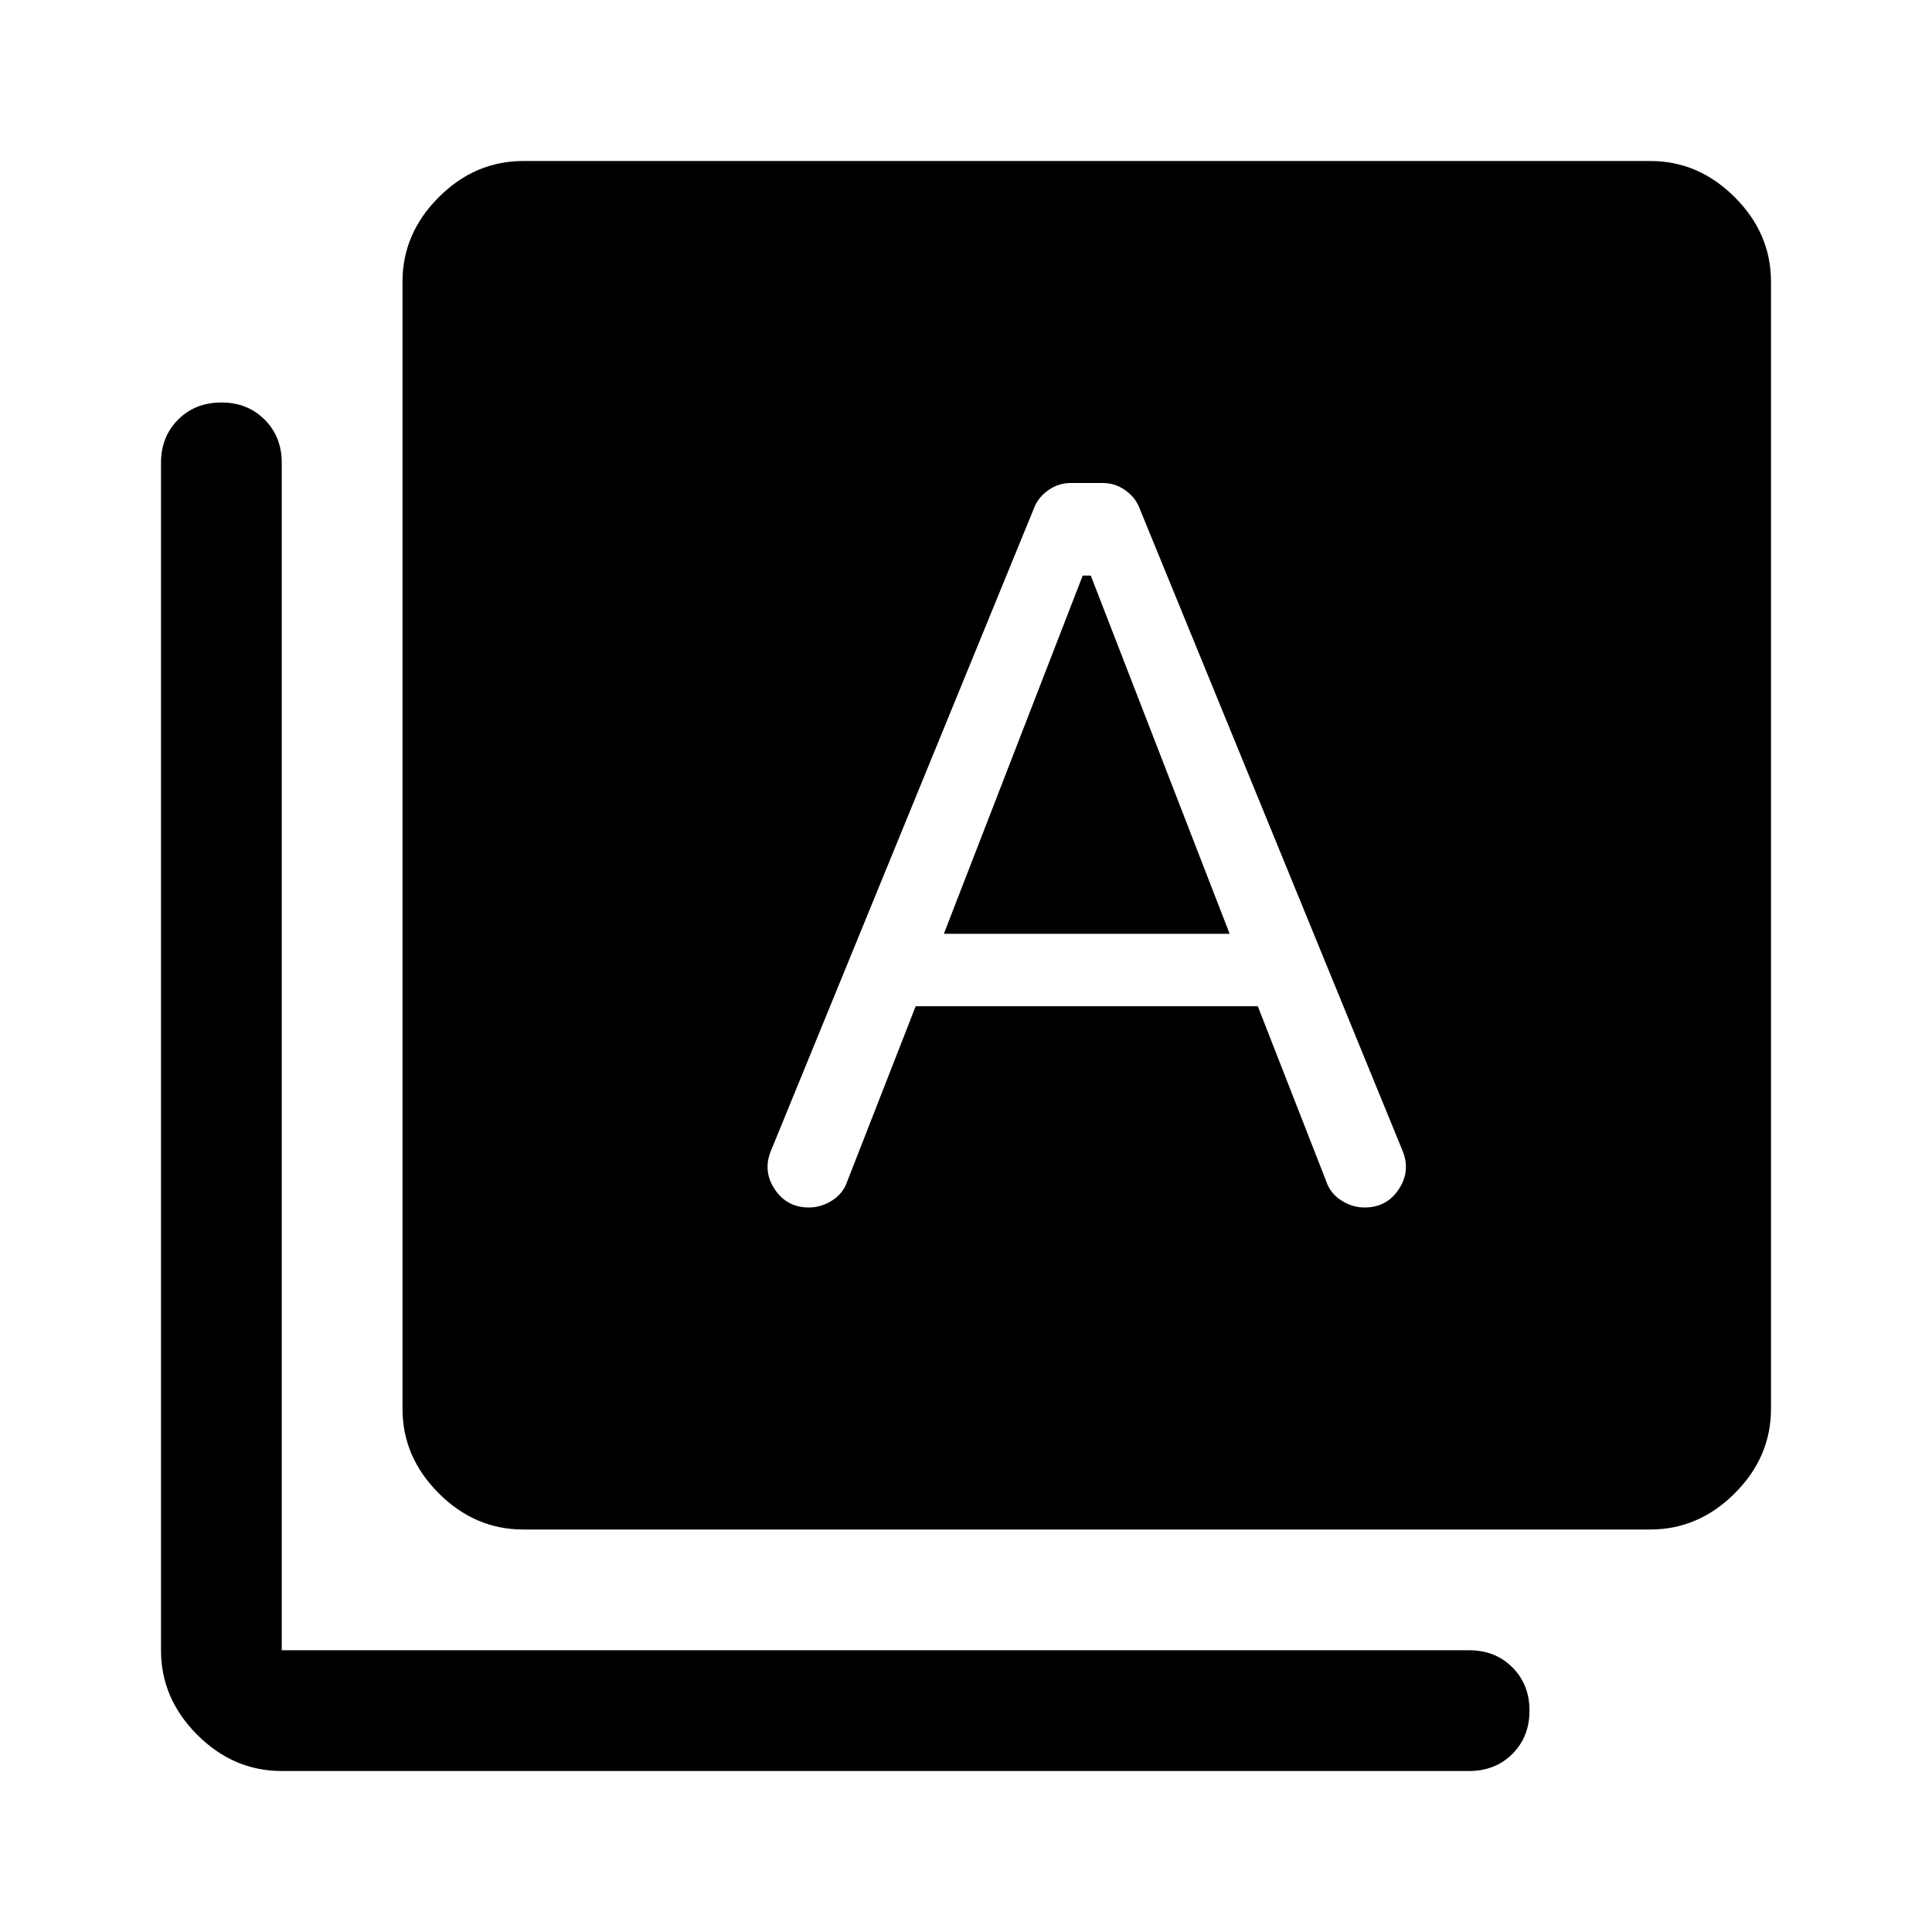 <svg xmlns="http://www.w3.org/2000/svg" width="48" height="48" viewBox="0 -960 960 960"><path d="M455-460h170l34 87q2 6 7.5 9.5T678-360q11 0 17-9t2-19L566-708q-2-5-7-8.5t-11-3.5h-16q-6 0-11 3.5t-7 8.5L383-388q-4 10 2 19t17 9q6 0 11.5-3.5t7.5-9.5l34-87Zm14-36 69-178h4l69 178H469ZM260-200q-24 0-42-18t-18-42v-560q0-24 18-42t42-18h560q24 0 42 18t18 42v560q0 24-18 42t-42 18H260ZM140-80q-24 0-42-18t-18-42v-590q0-13 8.5-21.5T110-760q13 0 21.5 8.5T140-730v590h590q13 0 21.5 8.5T760-110q0 13-8.5 21.5T730-80H140Z"/></svg>